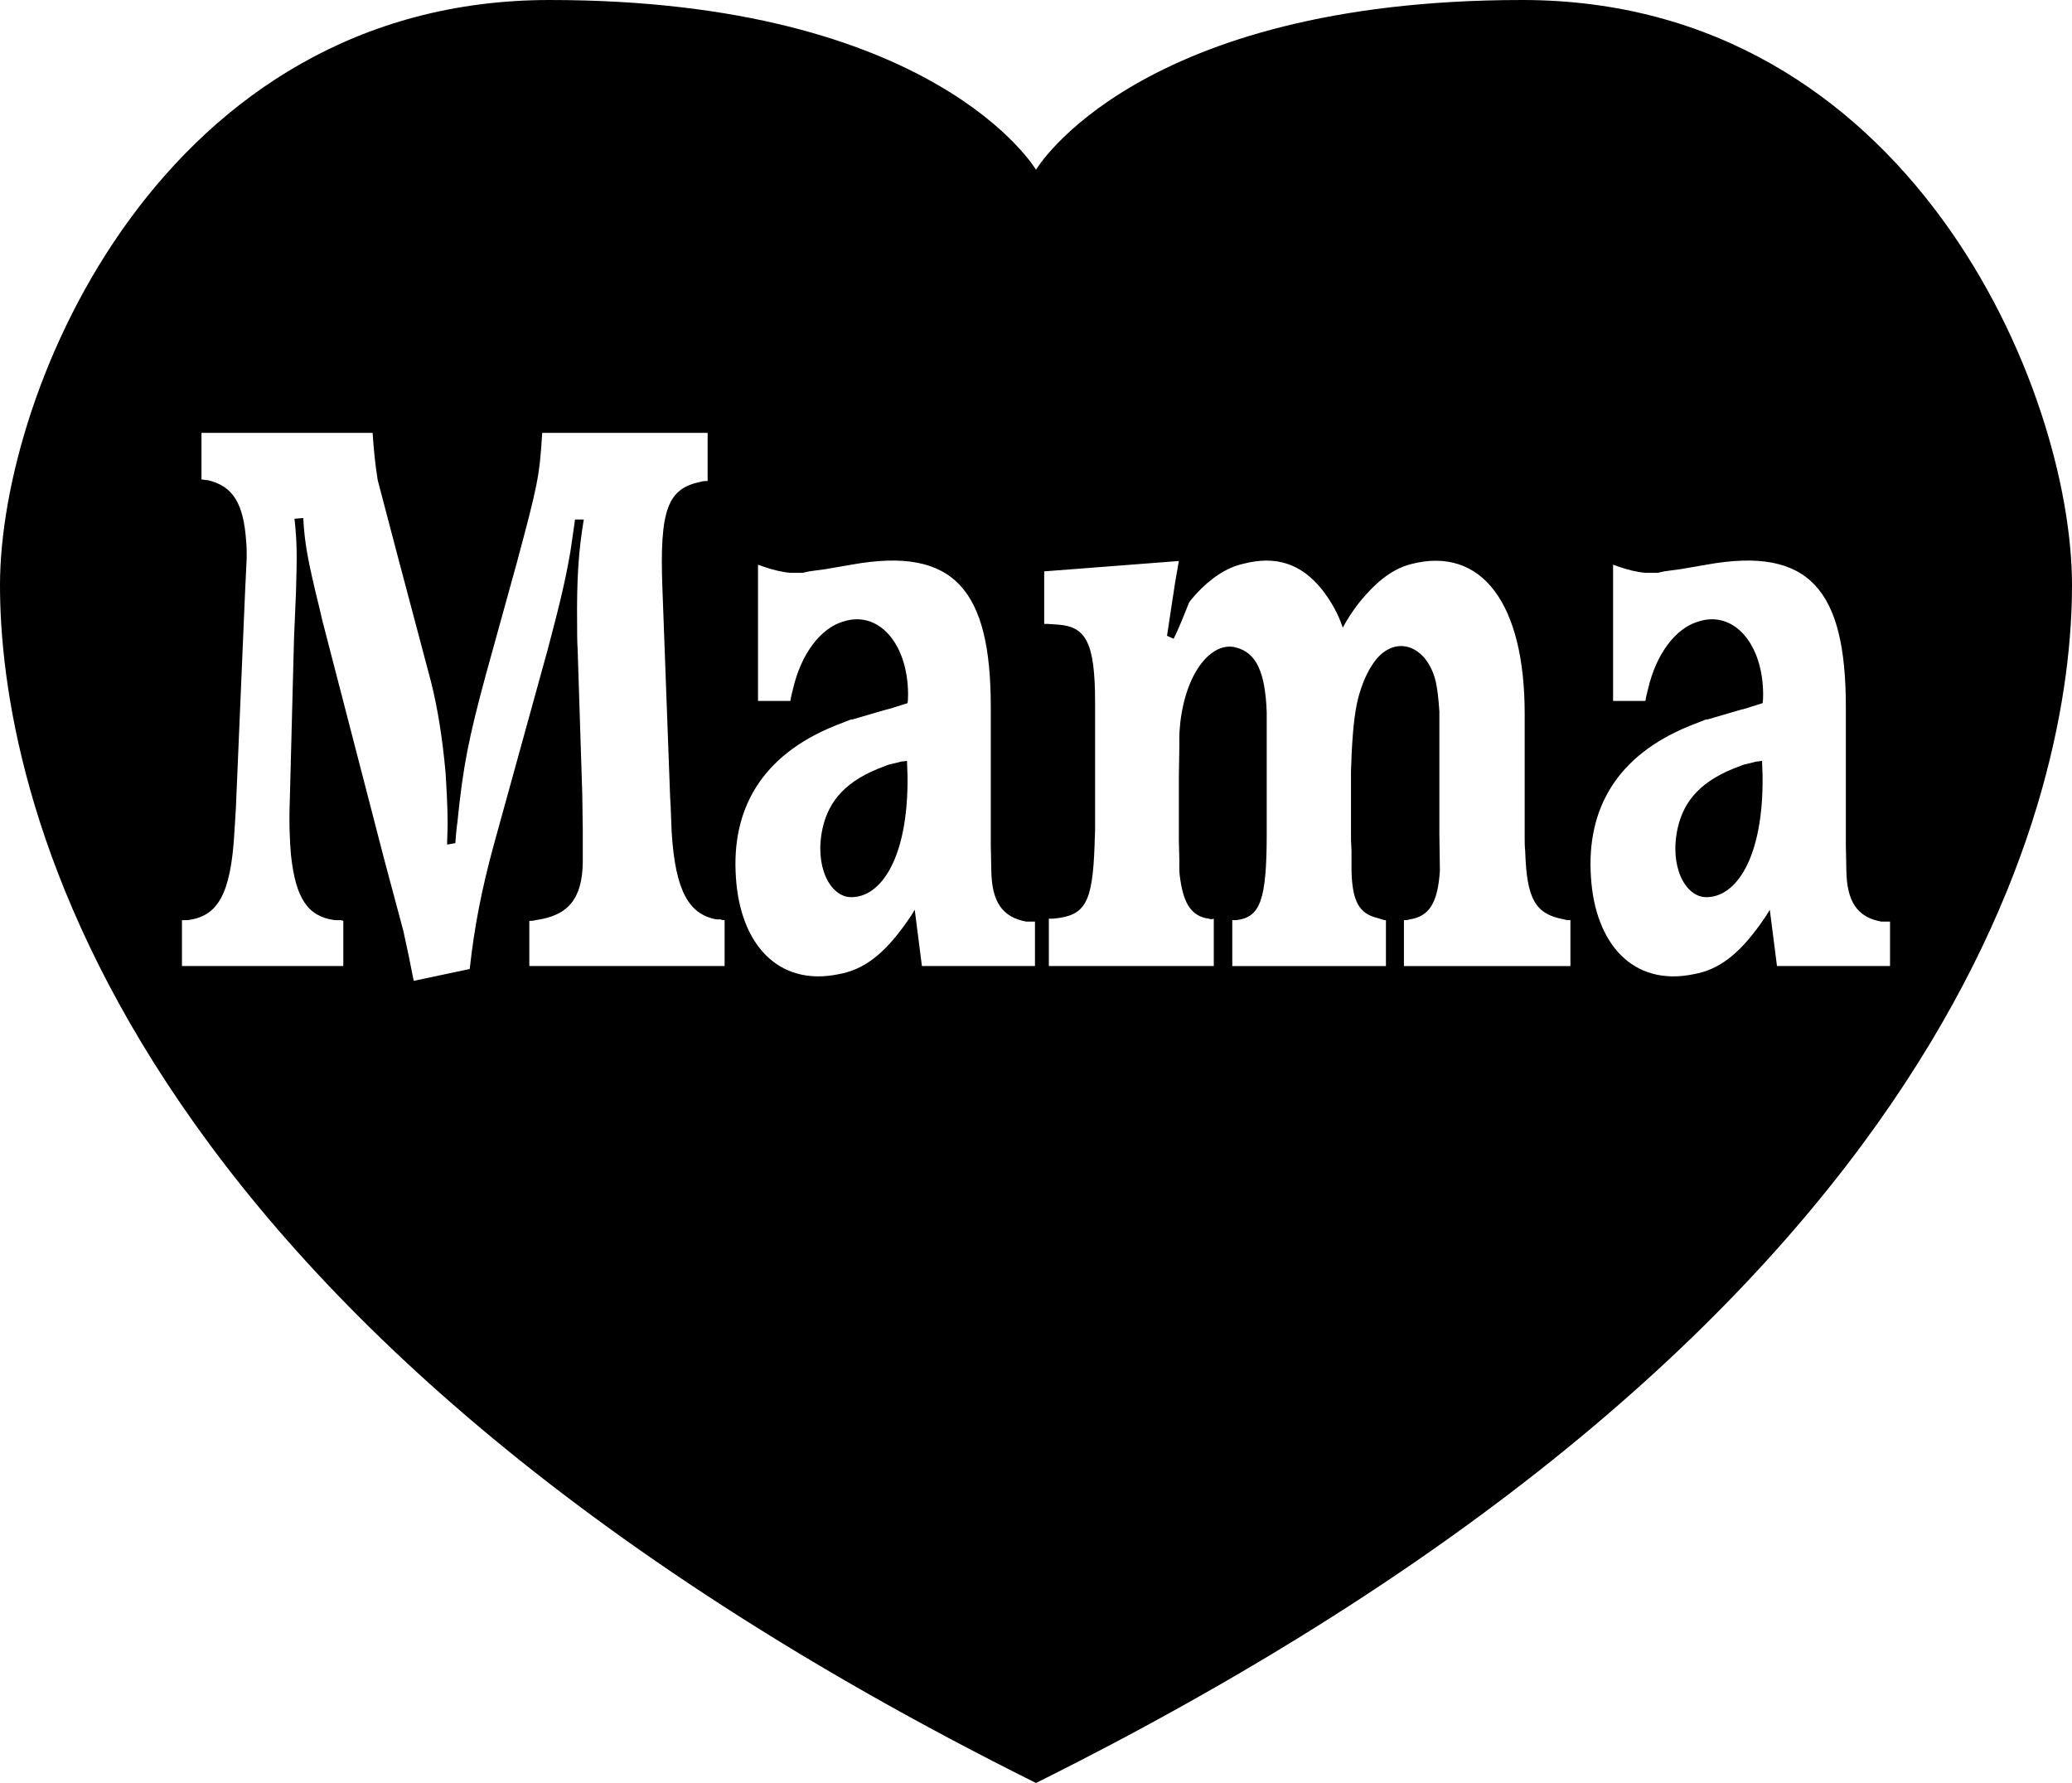 <?xml version="1.0" encoding="iso-8859-1"?>
<!-- Generator: Adobe Illustrator 21.1.0, SVG Export Plug-In . SVG Version: 6.00 Build 0)  -->
<svg version="1.1" id="Laag_1" xmlns="http://www.w3.org/2000/svg" xmlns:xlink="http://www.w3.org/1999/xlink" x="0px" y="0px"
	 viewBox="0 0 329.46 283.465" style="enable-background:new 0 0 329.46 283.465;" xml:space="preserve">
<path d="M329.46,93.055c0,31.284-15.883,116.332-164.73,190.409C15.883,209.387,0,124.339,0,93.055S25.991,0,87.407,0
	c61.415,0,77.323,26.987,77.323,26.987S180.638,0,242.053,0C303.468,0,329.46,61.772,329.46,93.055z M28.933,153.584h25.656v-7.181
	l-0.409-0.118H53.2c-4.249-0.589-6.21-3.414-6.945-10.478c-0.164-2.001-0.327-4.827-0.164-8.947l0.654-25.195l0.327-7.77
	c0.163-5.651,0.163-7.653-0.245-11.42l1.389-0.118c0.245,4.121,0.654,6.475,2.615,14.481c0.245,0.942,0.409,1.884,0.654,2.708
	l9.641,37.203l3.023,11.302c0.572,2.59,1.144,5.298,1.634,7.888l8.906-1.884c0.735-6.711,1.879-12.597,3.84-19.779l8.58-31.081
	c1.961-7.417,2.778-10.831,3.595-15.54c0.245-1.766,0.49-3.296,0.735-5.062h1.389c-0.817,4.827-1.144,9.301-1.062,16.718
	c0,1.295,0,2.59,0.082,3.885l0.735,22.958l0.082,5.651v2.59v2.708c-0.082,5.651-2.206,8.477-7.517,9.183
	c-0.327,0.118-0.654,0.118-0.98,0.118v7.181h31.049v-7.299c-0.163,0-0.409,0-0.654-0.118h-0.654
	c-4.412-0.824-6.537-4.592-7.109-13.893l-0.163-4.121l-0.082-1.413l-1.226-33.2c-0.49-12.715,0.899-15.894,6.128-16.953
	c0.327-0.118,0.735-0.118,1.062-0.118v-7.653H86.21c-0.408,6.946-0.735,8.359-4.085,20.838l-4.821,17.425
	c-2.778,10.242-3.677,14.716-4.576,23.664c-0.164,1.06-0.245,2.237-0.327,3.296l-1.307,0.236c0-1.06,0.081-2.119,0.081-3.296
	c0-2.708-0.163-5.416-0.327-8.123c-0.49-5.534-1.307-10.478-2.288-14.363L63.25,88.478l-3.187-12.127
	c-0.408-2.472-0.654-5.062-0.817-7.535H32.038v7.417c0.327,0,0.735,0.118,1.062,0.118c3.922,0.942,5.638,3.65,6.046,9.772
	c0.082,0.824,0.082,1.53,0.082,2.355v0.235l-0.245,5.062l-1.389,32.612l-0.082,2.002l-0.245,4.003
	c-0.572,9.89-2.697,13.304-7.436,13.893c-0.327,0-0.572,0-0.899,0V153.584z M144.303,111.789l-2.615,0.824l-0.899,0.236l-5.229,1.53
	h-0.245c-0.899,0.353-1.798,0.706-2.697,1.06c-11.521,4.709-16.342,13.186-15.606,24.017c0.654,10.596,6.7,17.424,16.342,15.423
	c4.004-0.706,7.191-3.179,10.622-8.006l0.899-1.295l0.572-0.942l1.144,8.947h17.976v-7.064c-0.409,0-0.899,0-1.389,0
	c-3.84-0.706-5.475-3.179-5.556-8.123l-0.082-4.003v-1.06v-20.956c0-18.602-5.801-25.548-22.143-22.604l-4.085,0.706l-2.614,0.353
	l-1.062,0.236c-0.654,0-1.308,0-1.961,0c-1.389-0.118-2.778-0.471-4.167-0.942c-0.327-0.118-0.654-0.236-0.98-0.353v21.663h5.148
	c0.082-0.589,0.245-1.295,0.409-1.883c1.307-5.651,4.412-9.654,7.926-10.714c5.638-1.883,10.295,3.414,10.377,11.42
	C144.385,110.847,144.385,111.318,144.303,111.789z M144.222,120.972c0,0.824,0.082,1.766,0.082,2.708
	c0.082,12.597-4.167,19.072-9.07,18.955c-3.268-0.118-5.801-4.945-4.412-11.067c0.98-4.238,3.677-7.535,9.886-9.772
	c0.49-0.236,1.062-0.353,1.634-0.471l0.899-0.236L144.222,120.972z M166.037,99.192h0.572l1.716,0.118
	c4.33,0.353,5.801,2.825,5.801,12.362v20.132c0,0.942-0.082,1.766-0.082,2.59c-0.327,9.183-1.471,11.185-6.537,11.655
	c-0.245,0-0.49,0-0.735,0v7.535h26.228v-7.535c-0.245,0.118-0.49,0.118-0.817,0c-2.614-0.353-3.922-2.237-4.494-6.122
	c-0.082-0.589-0.164-1.059-0.164-1.648v-1.53l-0.081-3.179v-9.889l0.081-5.062v-1.413c0-0.824,0.082-1.648,0.164-2.472
	c1.062-8.594,5.393-12.832,8.906-11.773c3.105,0.824,4.576,3.768,4.821,10.243c0,0.706,0,1.295,0,2.002v17.306
	c0,10.713-1.062,13.304-4.821,13.775c-0.163,0-0.408,0-0.654,0v7.299h24.431v-7.299h-0.245l-1.144-0.353
	c-2.86-0.706-3.922-2.59-4.085-7.299v-3.414l-0.082-1.766v-10.713c0-0.824,0.082-1.648,0.082-2.472
	c0.245-5.298,0.654-7.888,1.225-9.889c0.735-2.472,1.634-4.238,2.778-5.651c3.35-3.885,8.089-1.883,9.396,3.65
	c0.245,1.177,0.409,2.355,0.572,4.709c0,0.707,0,1.413,0,2.237v17.306l0.082,5.769c-0.327,5.18-1.716,7.299-4.821,7.77
	c-0.327,0.118-0.572,0.118-0.899,0.118v7.299h26.473v-7.299c-0.327,0-0.654,0-0.98-0.118c-4.657-0.824-5.965-3.296-6.21-10.831
	c-0.082-0.824-0.082-1.53-0.082-2.355v-19.544c0-17.542-6.863-26.607-17.976-23.782c-2.859,0.707-5.474,2.59-8.416,6.24
	c-0.899,1.177-1.716,2.355-2.533,3.885c-0.735-2.237-1.879-4.238-3.35-6.122c-3.268-4.003-7.191-5.416-12.583-4.003
	c-2.533,0.589-5.066,2.237-7.436,4.827c-0.409,0.471-0.735,0.824-1.062,1.295l-0.572,1.413l-0.572,1.413l-0.654,1.53l-0.654,1.413
	l-1.062-0.471l0.409-2.708l0.409-2.708l0.49-3.179l0.572-3.296l-21.408,1.648V99.192z M280.263,111.789l-2.615,0.824l-0.899,0.236
	l-5.229,1.53h-0.245c-0.899,0.353-1.798,0.706-2.697,1.06c-11.521,4.709-16.342,13.186-15.606,24.017
	c0.654,10.596,6.7,17.424,16.342,15.423c4.004-0.706,7.191-3.179,10.622-8.006l0.899-1.295l0.572-0.942l1.144,8.947h17.976v-7.064
	c-0.409,0-0.899,0-1.389,0c-3.84-0.706-5.475-3.179-5.556-8.123l-0.082-4.003v-1.06v-20.956c0-18.602-5.801-25.548-22.143-22.604
	l-4.085,0.706l-2.614,0.353l-1.062,0.236c-0.654,0-1.308,0-1.961,0c-1.389-0.118-2.778-0.471-4.167-0.942
	c-0.327-0.118-0.654-0.236-0.98-0.353v21.663h5.148c0.082-0.589,0.245-1.295,0.409-1.883c1.307-5.651,4.413-9.654,7.926-10.714
	c5.638-1.883,10.295,3.414,10.377,11.42C280.345,110.847,280.345,111.318,280.263,111.789z M280.181,120.972
	c0,0.824,0.082,1.766,0.082,2.708c0.082,12.597-4.167,19.072-9.07,18.955c-3.268-0.118-5.801-4.945-4.412-11.067
	c0.98-4.238,3.677-7.535,9.886-9.772c0.49-0.236,1.062-0.353,1.634-0.471l0.899-0.236L280.181,120.972z"/>
</svg>
